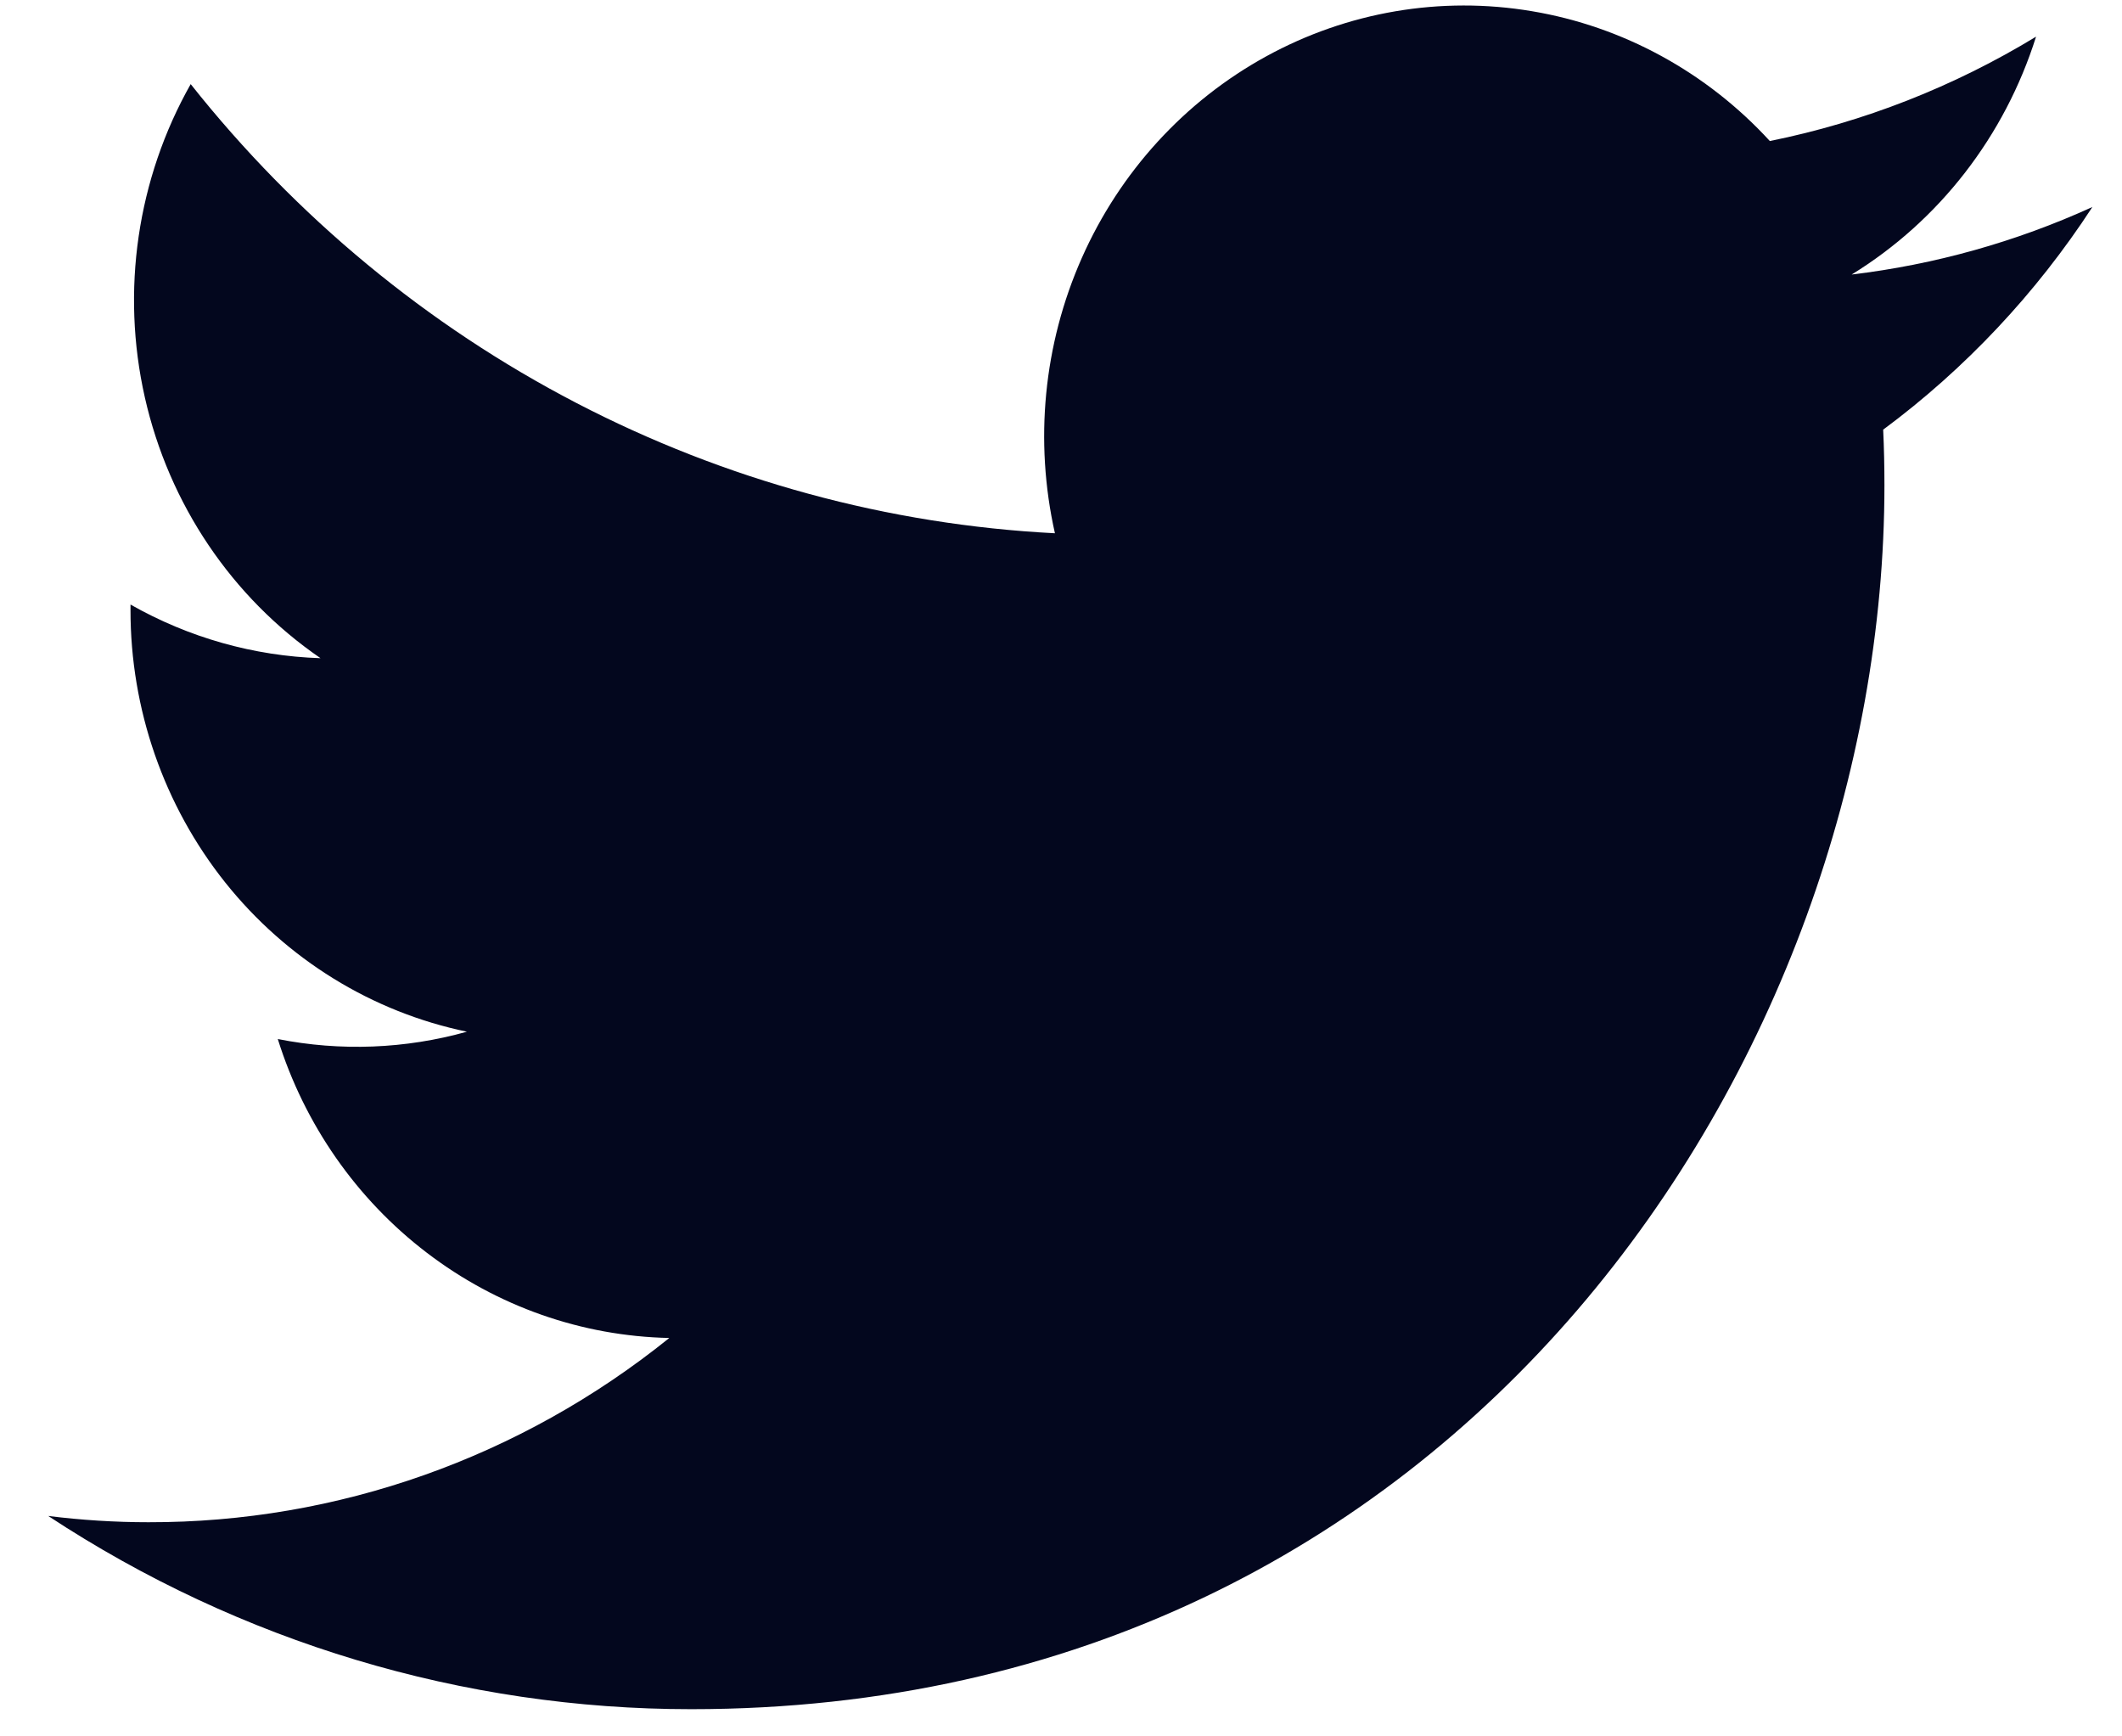 <svg width="22" height="18" viewBox="0 0 22 18" fill="none" xmlns="http://www.w3.org/2000/svg">
<path id="Vector" d="M7.167 17.718C15.162 17.718 19.537 10.923 19.537 5.031C19.537 4.84 19.533 4.645 19.524 4.454C20.375 3.823 21.11 3.041 21.693 2.146C20.901 2.507 20.059 2.743 19.197 2.846C20.105 2.288 20.784 1.412 21.109 0.38C20.256 0.899 19.323 1.265 18.349 1.462C17.694 0.748 16.826 0.274 15.882 0.116C14.938 -0.043 13.969 0.122 13.126 0.585C12.282 1.048 11.61 1.783 11.215 2.676C10.819 3.57 10.722 4.572 10.937 5.528C9.209 5.439 7.518 4.979 5.975 4.177C4.431 3.375 3.069 2.249 1.977 0.872C1.422 1.854 1.252 3.015 1.502 4.121C1.752 5.226 2.403 6.192 3.323 6.823C2.632 6.801 1.957 6.61 1.353 6.267V6.322C1.352 7.352 1.699 8.35 2.335 9.148C2.971 9.945 3.857 10.491 4.841 10.695C4.202 10.874 3.531 10.9 2.88 10.771C3.157 11.657 3.698 12.432 4.426 12.987C5.154 13.543 6.032 13.851 6.939 13.87C5.399 15.111 3.497 15.784 1.539 15.78C1.192 15.78 0.845 15.758 0.5 15.715C2.489 17.024 4.804 17.719 7.167 17.718Z" fill="#03071E"/>
</svg>

